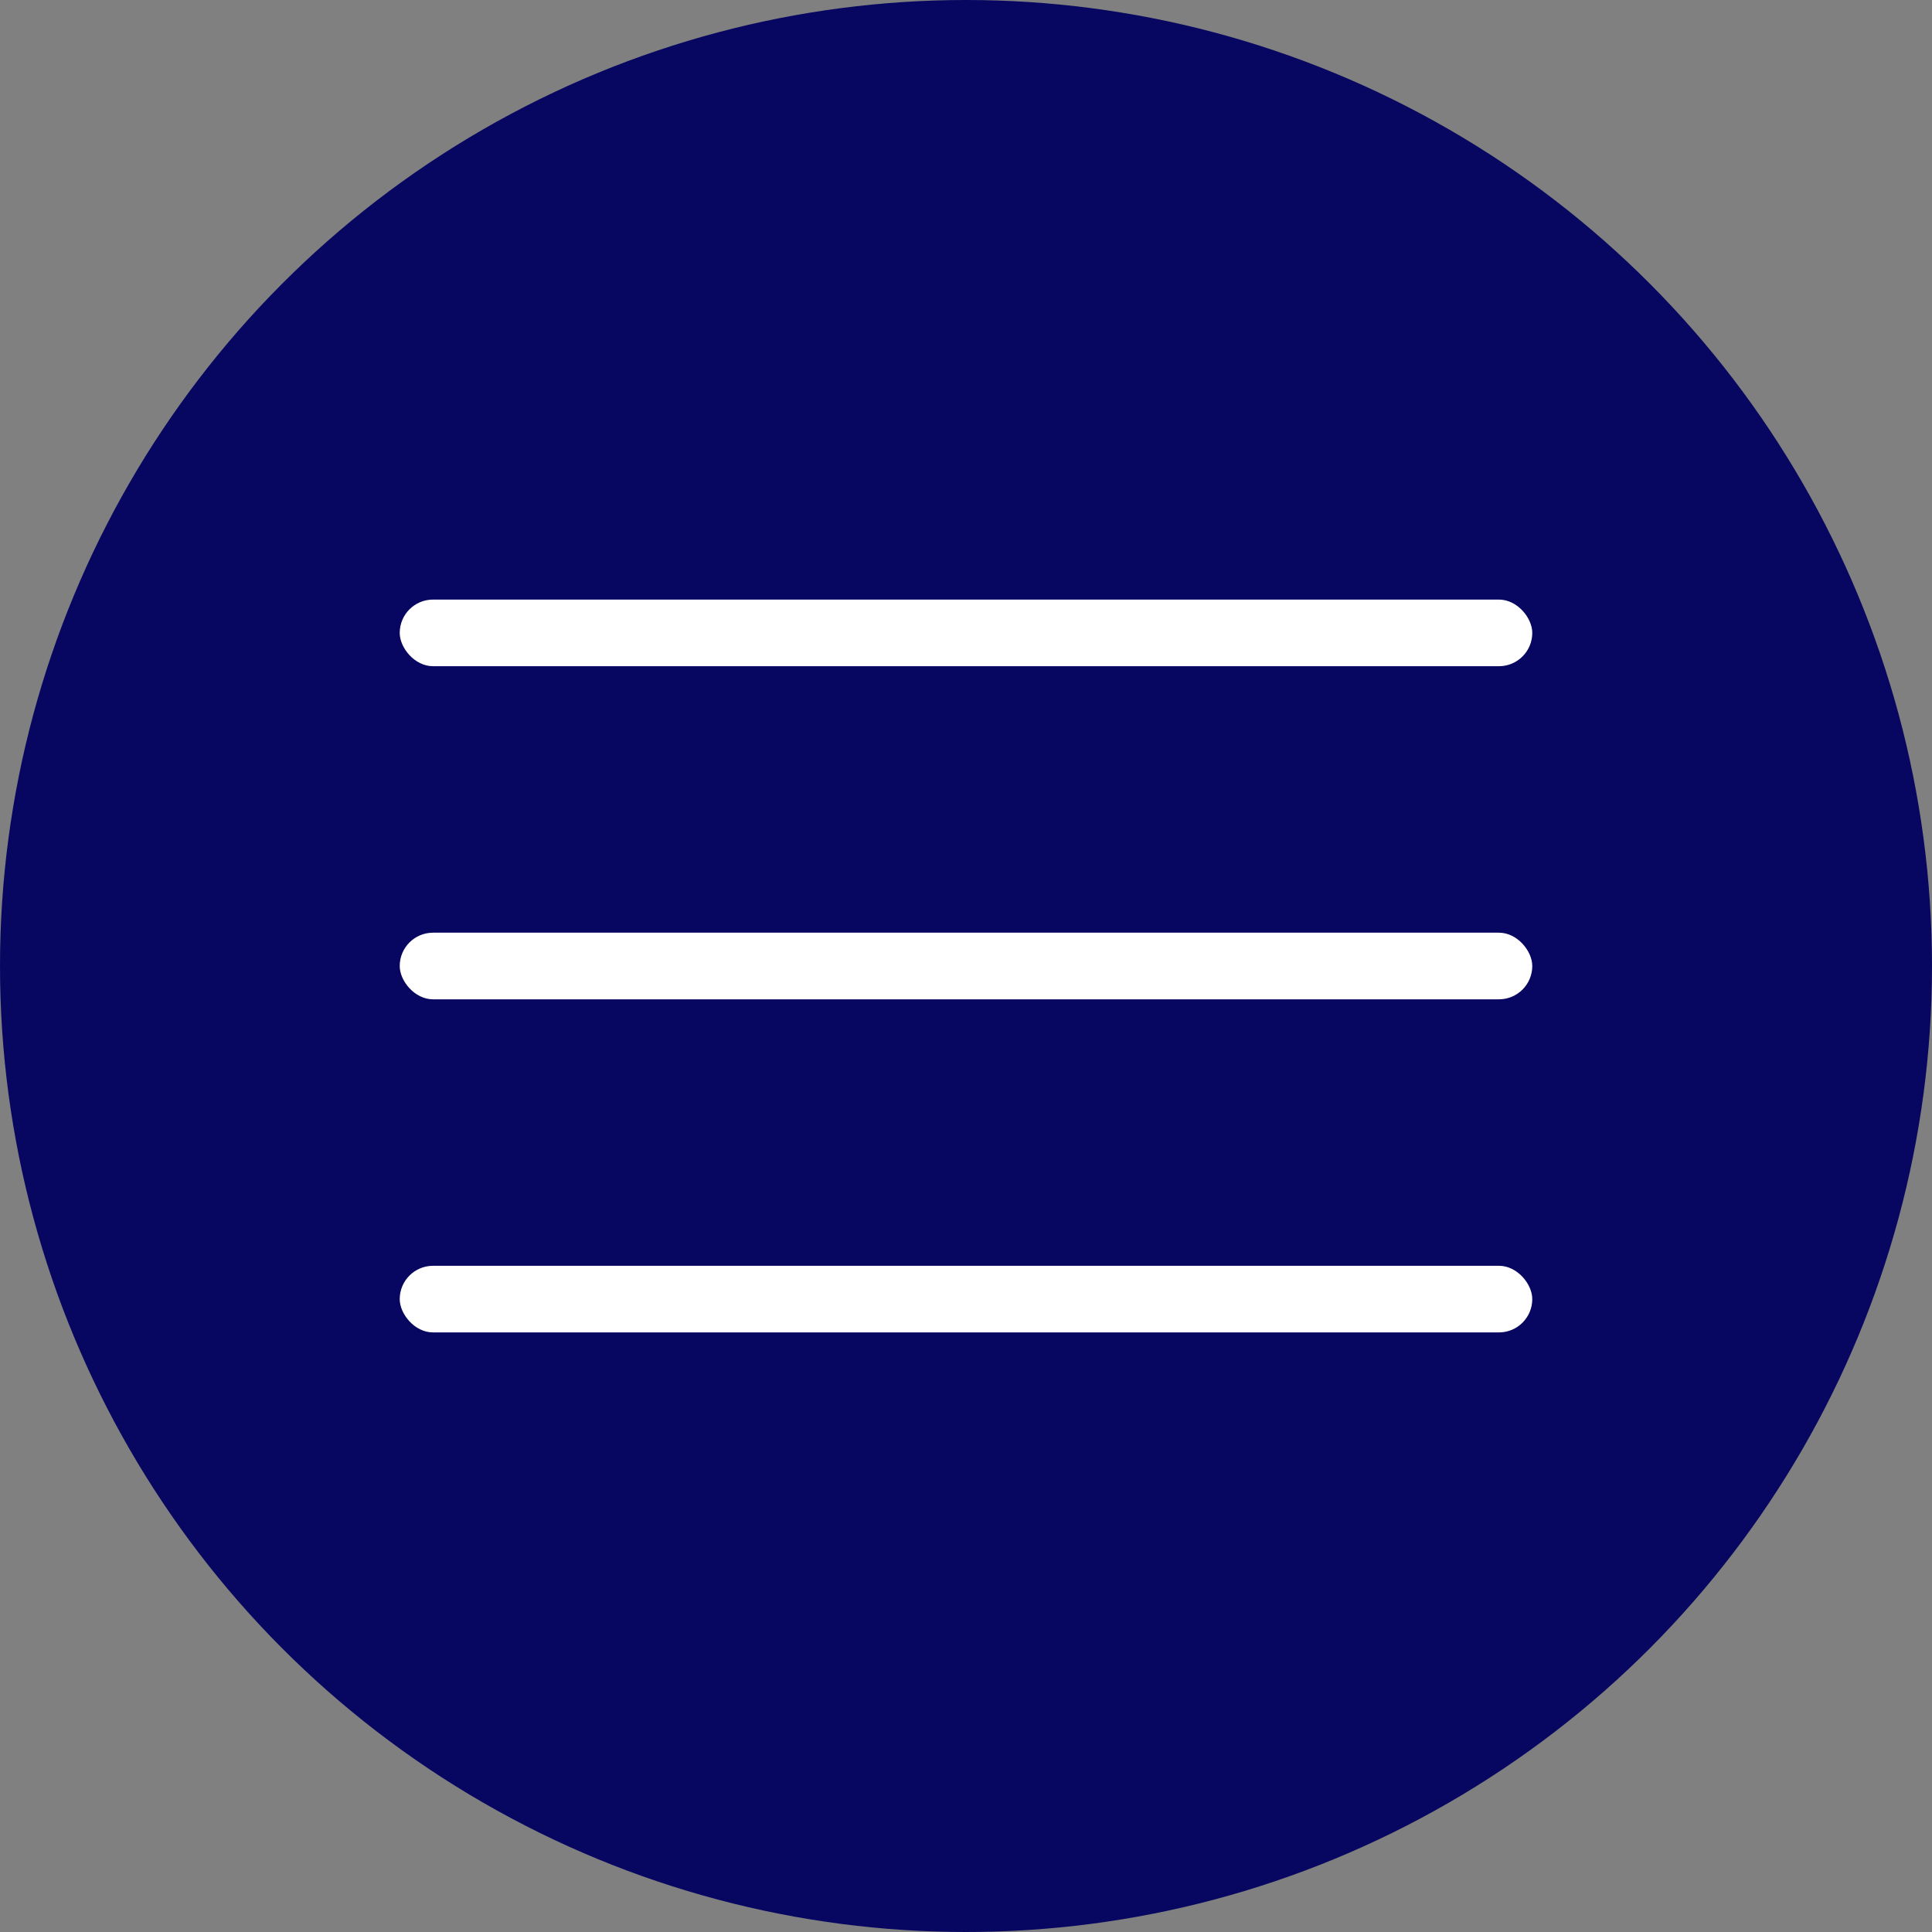 <svg xmlns="http://www.w3.org/2000/svg" width="29" height="29" viewBox="0 0 29 29" fill="none"><rect x="0" y="0" width="29" height="29" fill="#808080" stroke="none"/><circle cx="14.5" cy="14.5" r="14.5" fill="#070762"></circle><rect x="6" y="9" width="17" height="1" rx="0.5" fill="white"></rect><rect x="6" y="14" width="17" height="1" rx="0.5" fill="white"></rect><rect x="6" y="19" width="17" height="1" rx="0.5" fill="white"></rect></svg>